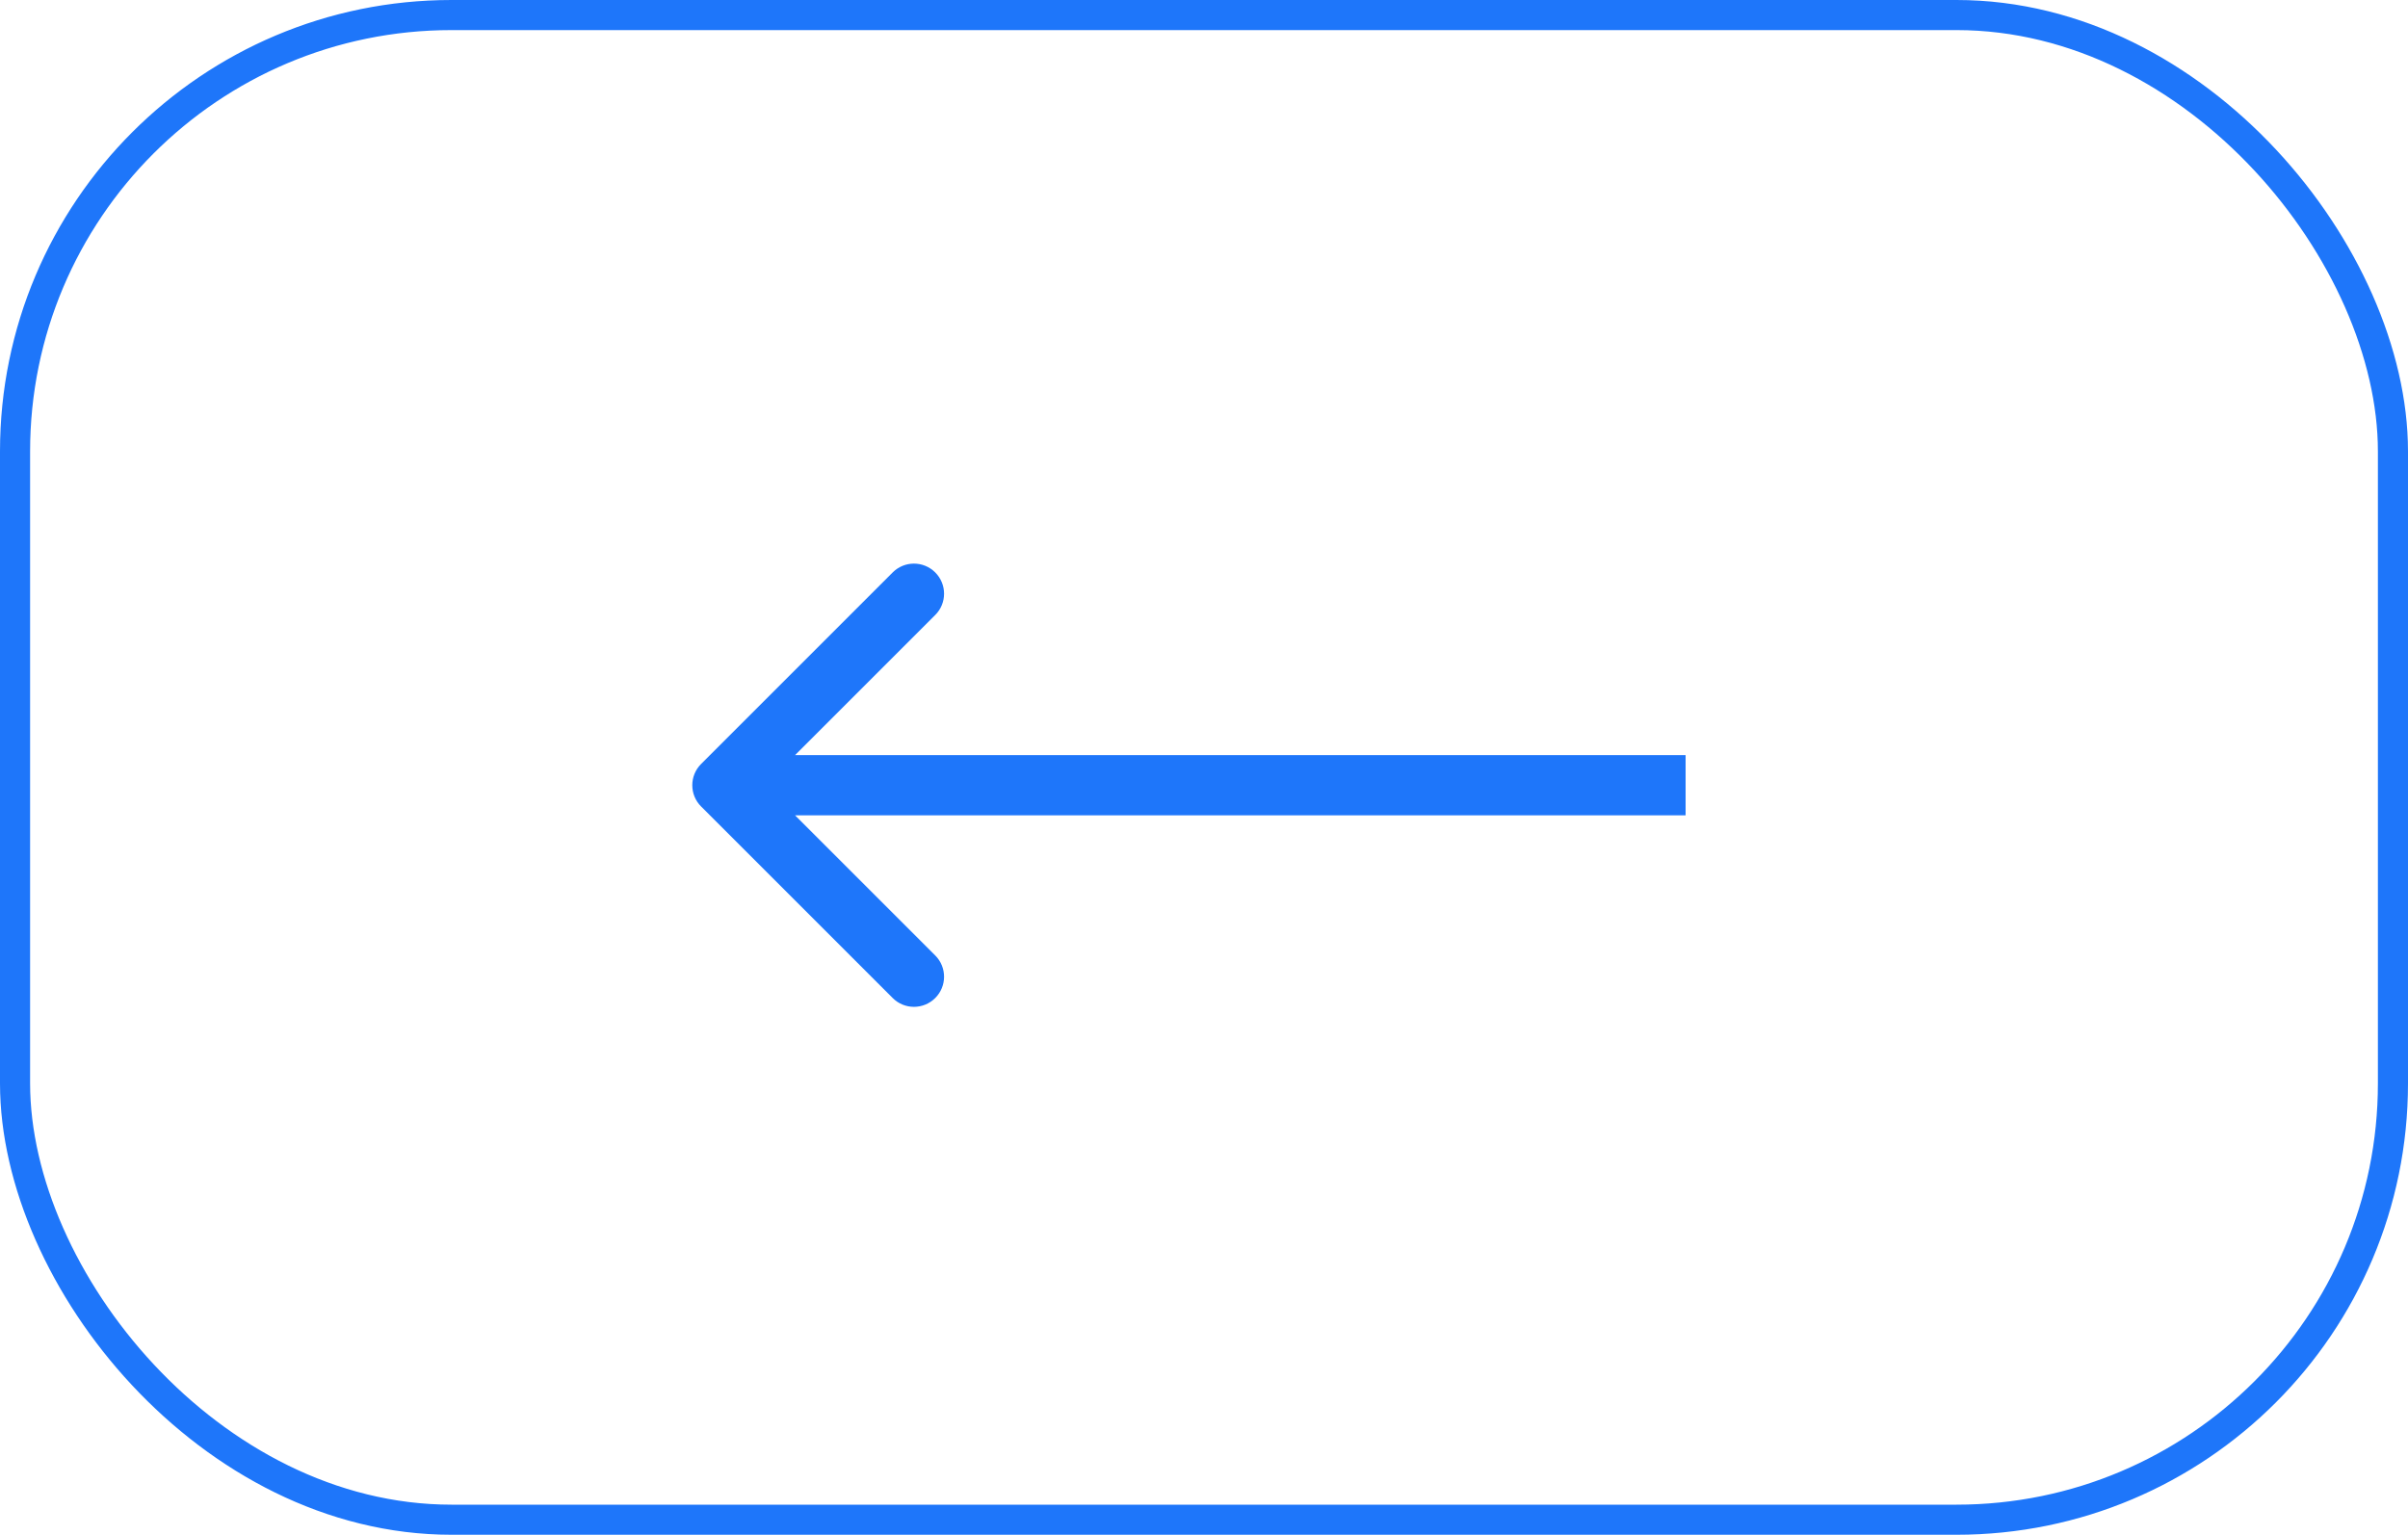 <?xml version="1.0" encoding="UTF-8"?> <svg xmlns="http://www.w3.org/2000/svg" width="80" height="51" viewBox="0 0 80 51" fill="none"> <rect x="0.5" y="0.5" width="79" height="50" rx="14.5" stroke="#1E76FA"></rect> <path d="M23.293 25.386C22.902 25.776 22.902 26.41 23.293 26.8L29.657 33.164C30.047 33.555 30.68 33.555 31.071 33.164C31.462 32.774 31.462 32.14 31.071 31.75L25.414 26.093L31.071 20.436C31.462 20.046 31.462 19.413 31.071 19.022C30.68 18.631 30.047 18.631 29.657 19.022L23.293 25.386ZM24 27.093H56V25.093H24V27.093Z" fill="#1E76FA"></path> </svg> 